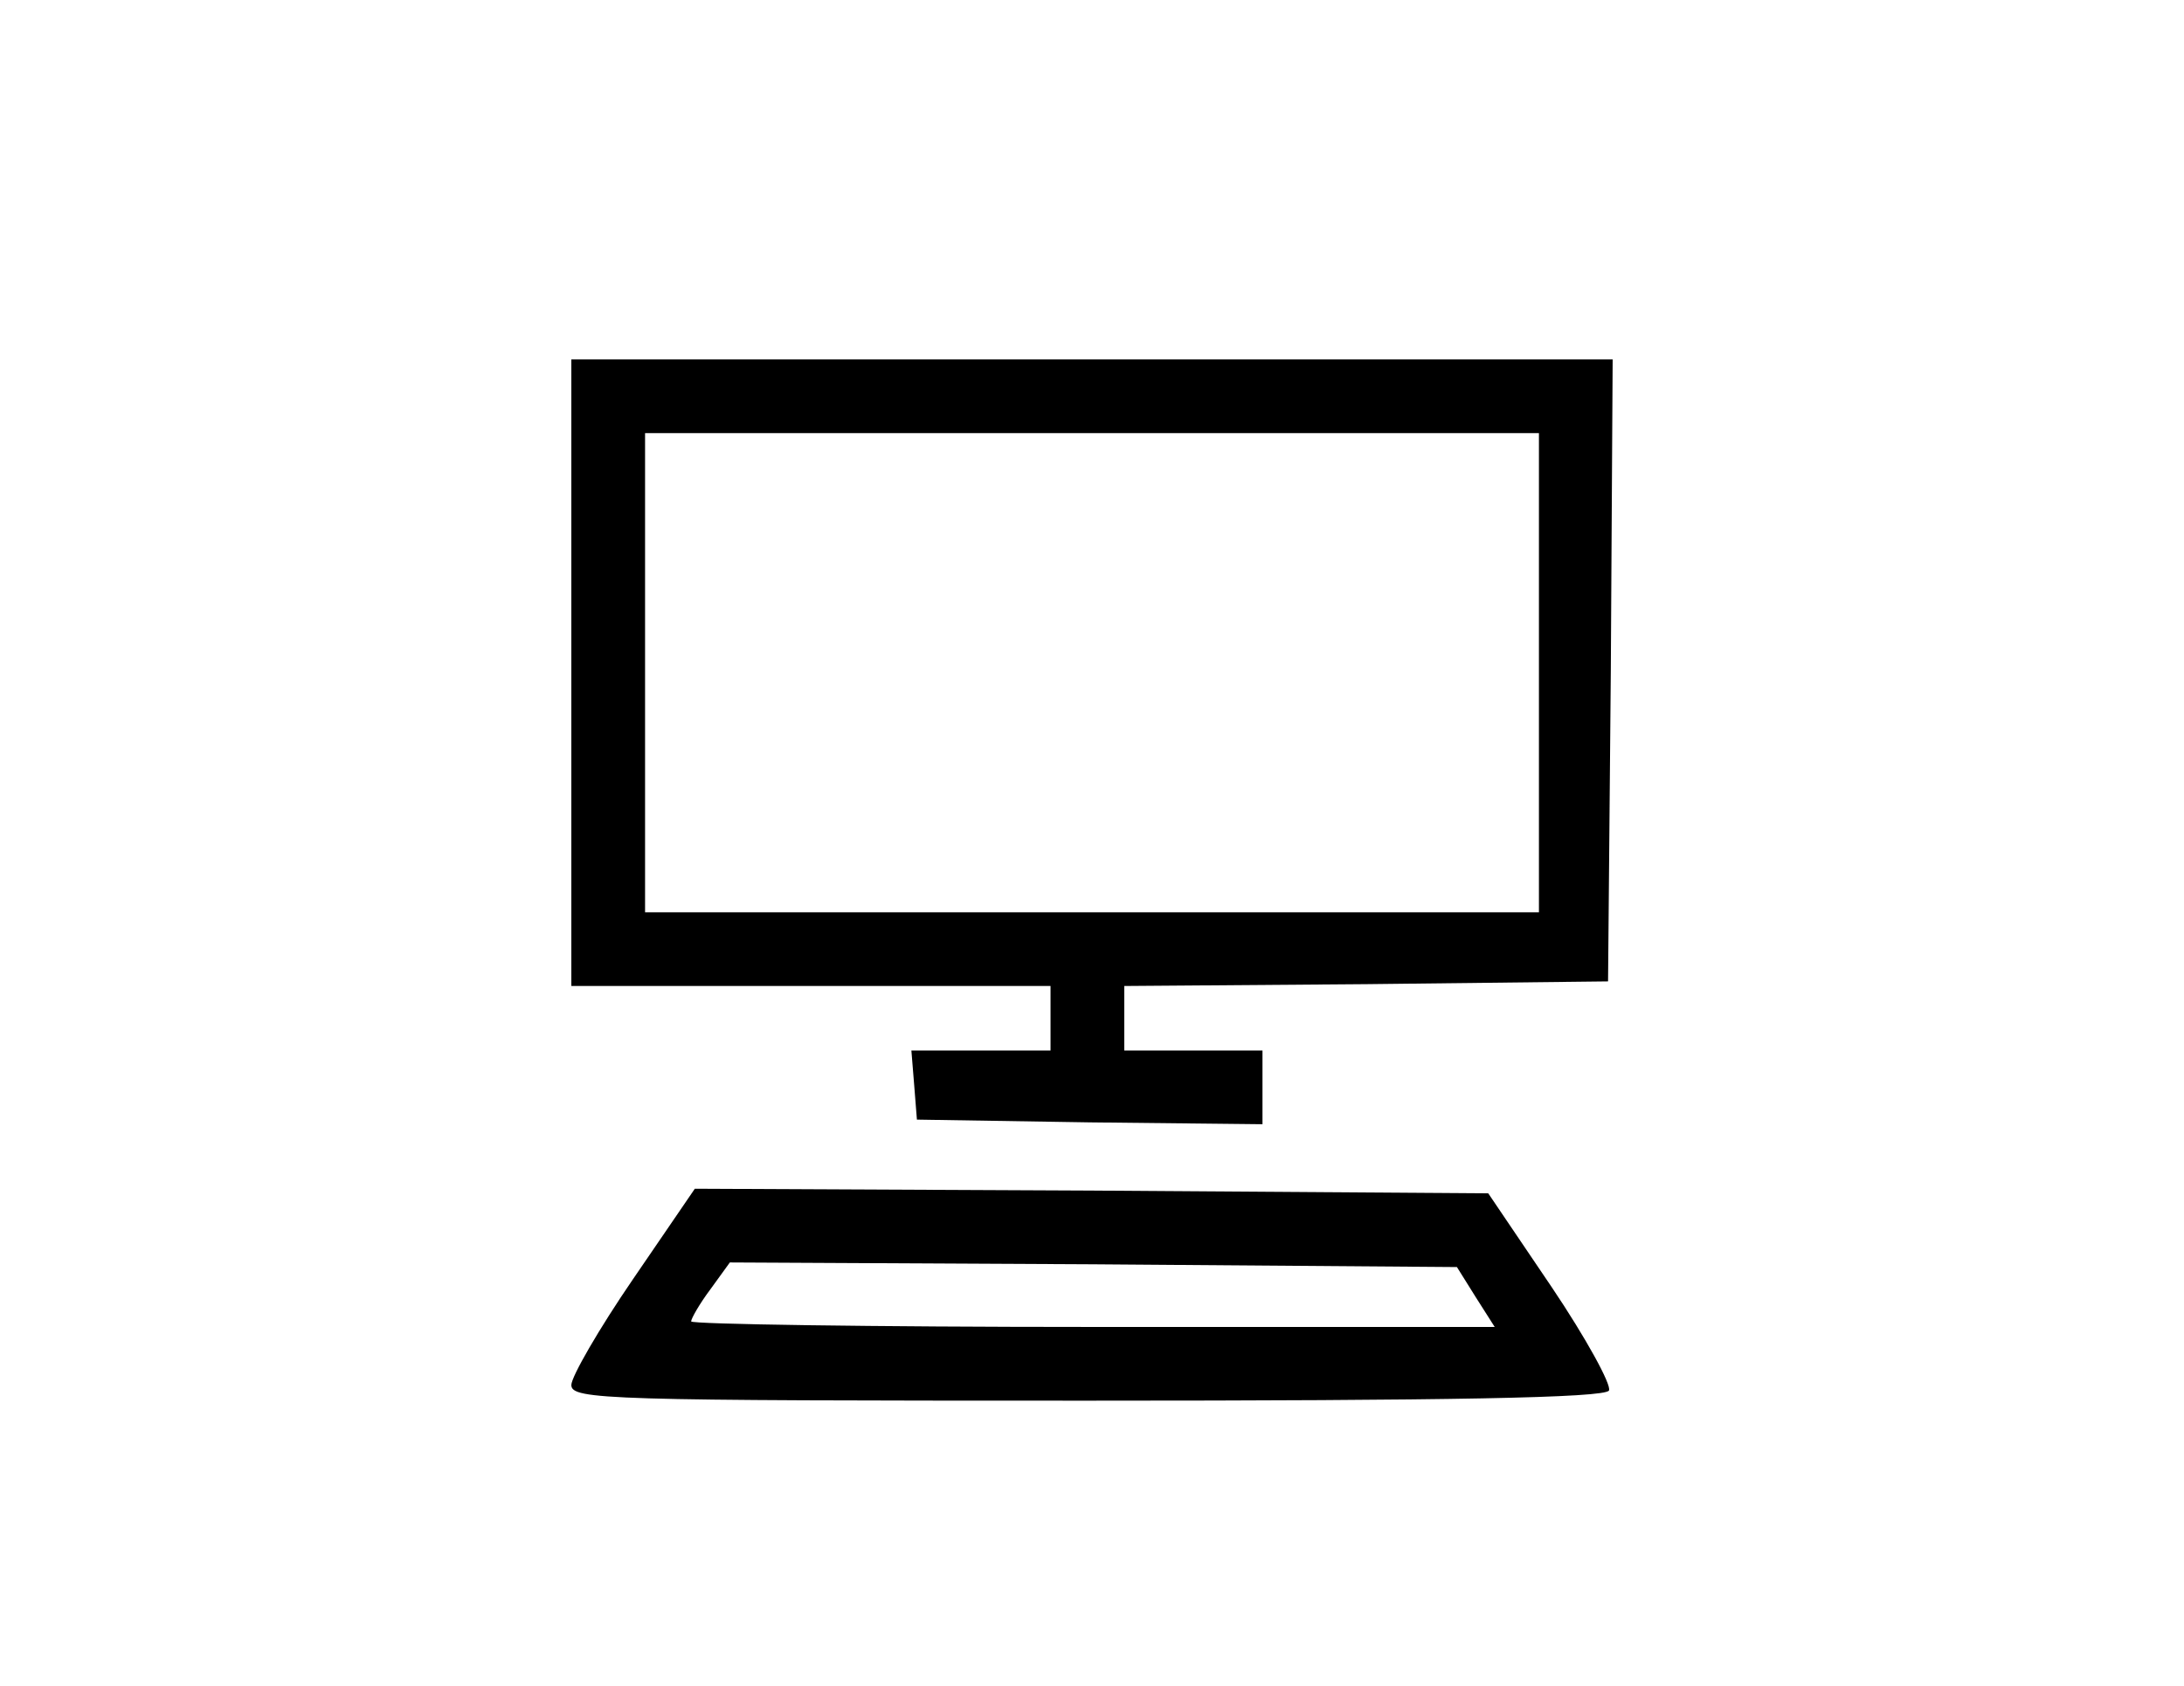 <?xml version="1.0" standalone="no"?>
<!DOCTYPE svg PUBLIC "-//W3C//DTD SVG 20010904//EN"
 "http://www.w3.org/TR/2001/REC-SVG-20010904/DTD/svg10.dtd">
<svg version="1.0" xmlns="http://www.w3.org/2000/svg"
 width="237pt" height="183pt" viewBox="0 0 237 183"
 preserveAspectRatio="xMidYMid meet">

<g transform="translate(0,183) scale(0.1,-0.1)"
fill="#000000" stroke="none">
<path d="M620 1100 l0 -340 260 0 260 0 0 -35 0 -35 -76 0 -75 0 3 -37 3 -38
188 -3 187 -2 0 40 0 40 -75 0 -75 0 0 35 0 35 263 2 262 3 3 338 2 337 -565
0 -565 0 0 -340z m1050 0 l0 -260 -485 0 -485 0 0 260 0 260 485 0 485 0 0
-260z"/>
<path d="M687 442 c-37 -54 -67 -106 -67 -115 0 -16 39 -17 559 -17 394 0 562
3 567 11 3 6 -25 57 -62 112 l-69 102 -431 3 -430 2 -67 -98z m914 -19 l21
-33 -436 0 c-240 0 -436 3 -436 6 0 3 9 19 21 35 l21 29 394 -2 395 -3 20 -32z"/>
</g>
</svg>
